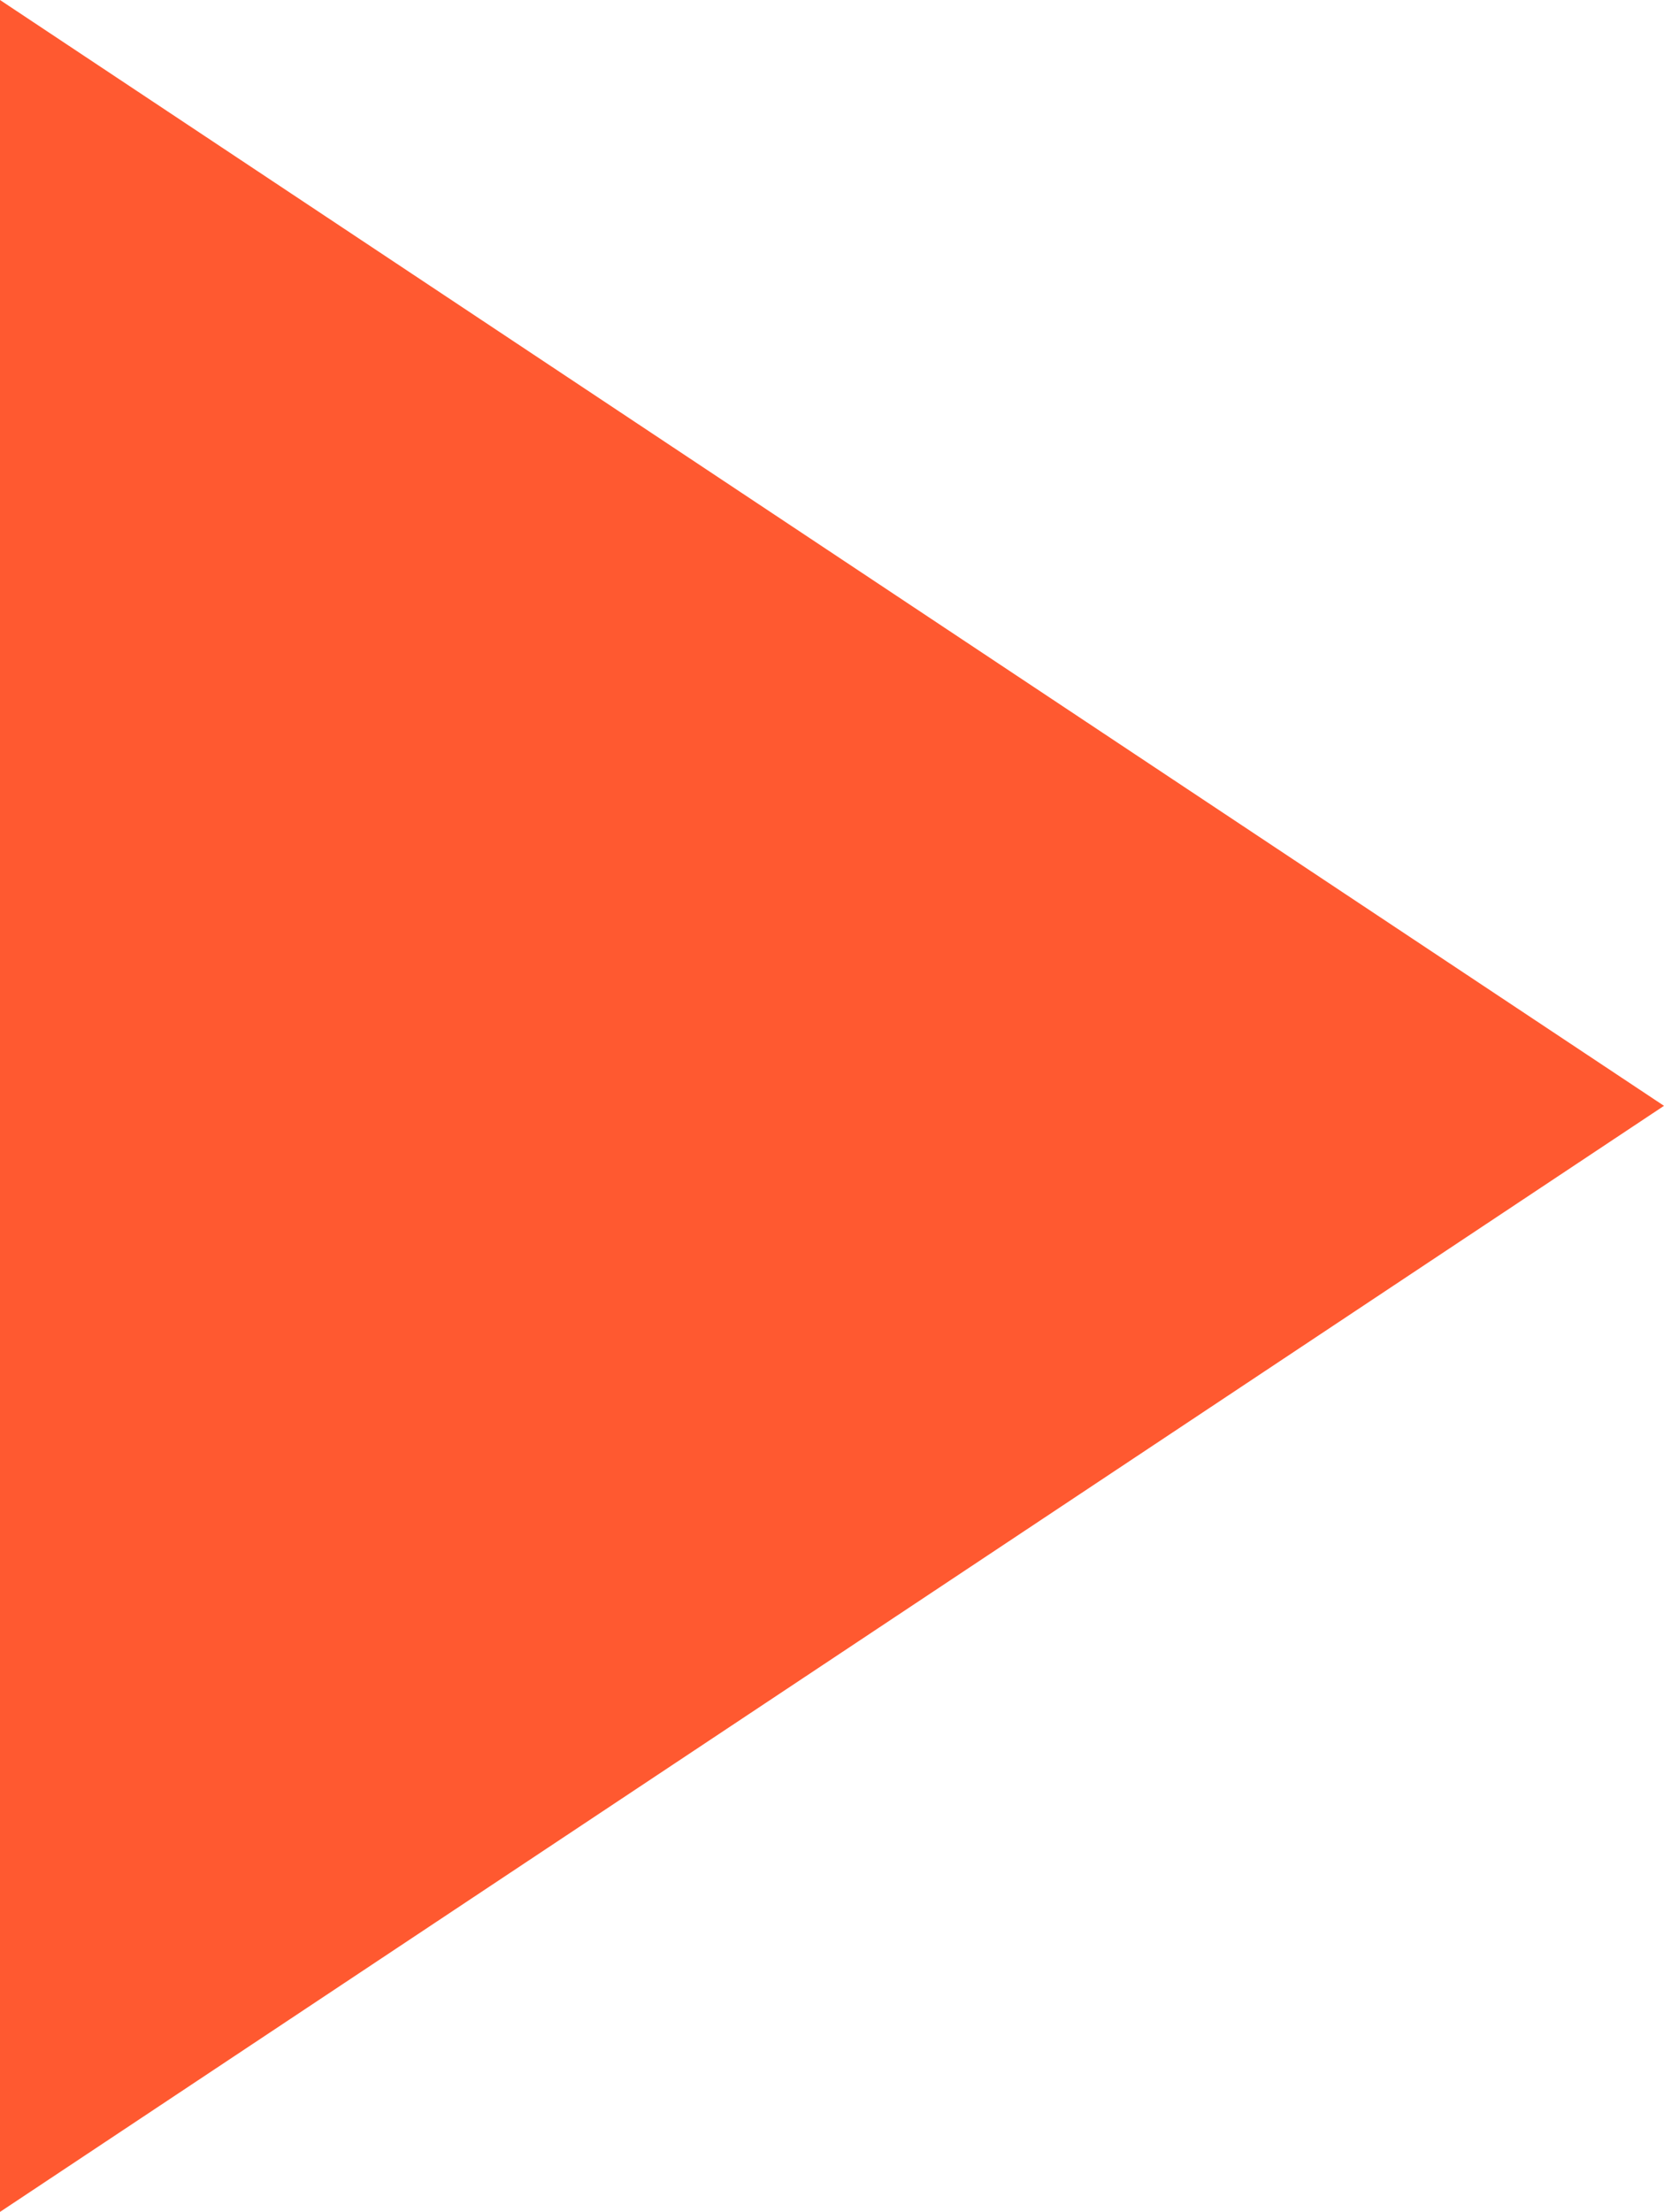 <?xml version="1.0" encoding="UTF-8"?>
<svg id="Calque_2" xmlns="http://www.w3.org/2000/svg" version="1.1" viewBox="0 0 622.5 826.9">
  <!-- Generator: Adobe Illustrator 29.1.0, SVG Export Plug-In . SVG Version: 2.1.0 Build 142)  -->
  <defs>
    <style>
      .st0 {
        fill: #ff5930;
      }
    </style>
  </defs>
  <g id="Graphic_Elements">
    <polygon class="st0" points="622.5 413.4 0 0 0 826.9 622.5 413.4"/>
  </g>
</svg>